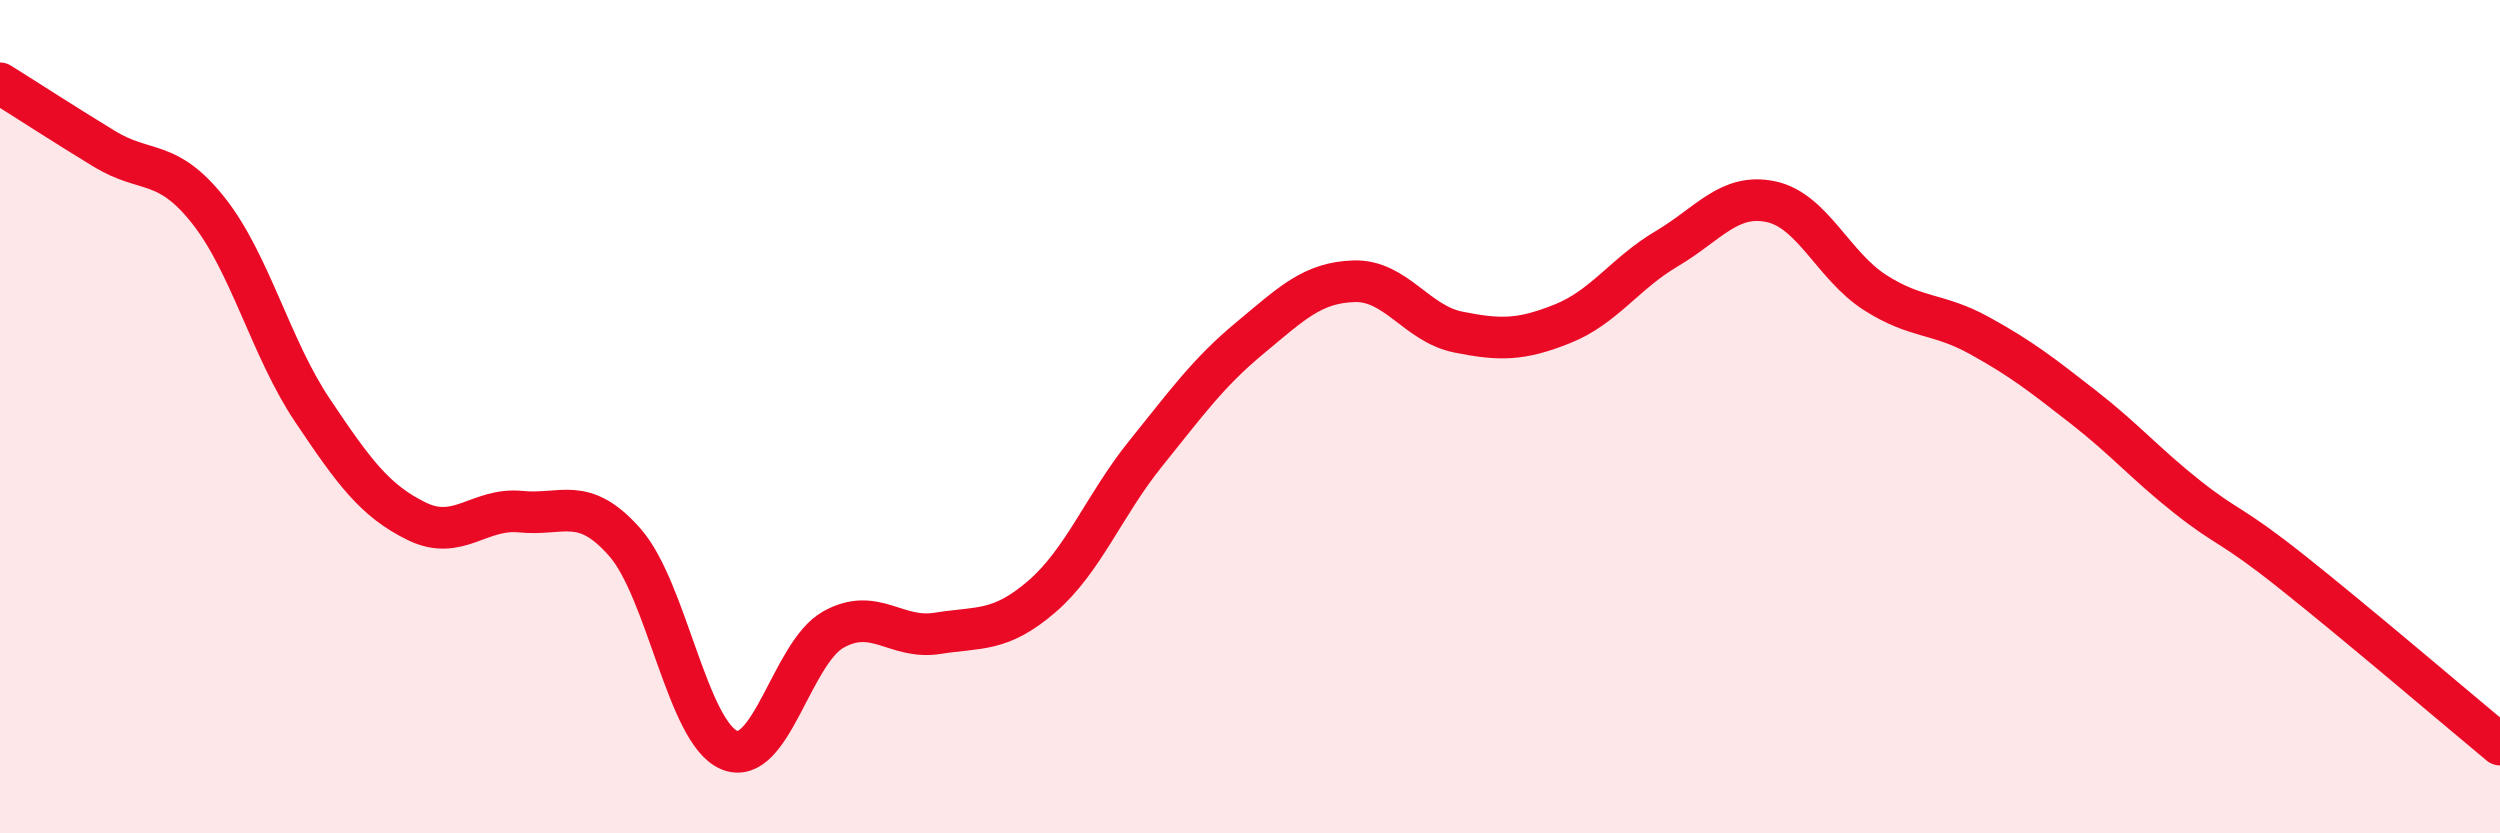 
    <svg width="60" height="20" viewBox="0 0 60 20" xmlns="http://www.w3.org/2000/svg">
      <path
        d="M 0,2 C 0.5,2.31 1.5,2.96 2.5,3.57 C 3.5,4.18 4,3.79 5,5.05 C 6,6.31 6.5,8.36 7.5,9.85 C 8.5,11.34 9,12.02 10,12.51 C 11,13 11.5,12.18 12.5,12.28 C 13.5,12.38 14,11.88 15,13.02 C 16,14.16 16.5,17.58 17.5,18 C 18.5,18.42 19,15.67 20,15.11 C 21,14.55 21.5,15.36 22.5,15.2 C 23.5,15.04 24,15.18 25,14.32 C 26,13.46 26.5,12.12 27.5,10.88 C 28.5,9.64 29,8.94 30,8.11 C 31,7.28 31.5,6.78 32.5,6.75 C 33.5,6.72 34,7.77 35,7.97 C 36,8.17 36.5,8.17 37.5,7.77 C 38.5,7.37 39,6.56 40,5.97 C 41,5.38 41.5,4.63 42.5,4.84 C 43.5,5.05 44,6.38 45,7.02 C 46,7.66 46.5,7.5 47.5,8.05 C 48.5,8.6 49,8.99 50,9.77 C 51,10.55 51.5,11.14 52.5,11.93 C 53.5,12.72 53.5,12.53 55,13.72 C 56.5,14.91 59,17.04 60,17.87L60 20L0 20Z"
        fill="#EB0A25"
        opacity="0.1"
        stroke-linecap="round"
        stroke-linejoin="round"
      />
      <path
        d="M 0,2 C 0.5,2.31 1.5,2.96 2.5,3.57 C 3.5,4.18 4,3.79 5,5.05 C 6,6.31 6.5,8.36 7.5,9.85 C 8.5,11.34 9,12.02 10,12.51 C 11,13 11.5,12.18 12.5,12.28 C 13.5,12.38 14,11.88 15,13.02 C 16,14.16 16.5,17.58 17.5,18 C 18.5,18.42 19,15.67 20,15.11 C 21,14.55 21.5,15.36 22.5,15.2 C 23.5,15.04 24,15.18 25,14.32 C 26,13.46 26.5,12.12 27.5,10.88 C 28.5,9.64 29,8.94 30,8.11 C 31,7.28 31.5,6.78 32.5,6.75 C 33.5,6.72 34,7.77 35,7.97 C 36,8.17 36.5,8.17 37.5,7.77 C 38.5,7.37 39,6.56 40,5.97 C 41,5.38 41.5,4.63 42.5,4.84 C 43.5,5.05 44,6.38 45,7.02 C 46,7.66 46.5,7.5 47.5,8.05 C 48.5,8.6 49,8.99 50,9.77 C 51,10.55 51.5,11.14 52.5,11.93 C 53.5,12.72 53.5,12.53 55,13.72 C 56.5,14.91 59,17.04 60,17.87"
        stroke="#EB0A25"
        stroke-width="1"
        fill="none"
        stroke-linecap="round"
        stroke-linejoin="round"
      />
    </svg>
  